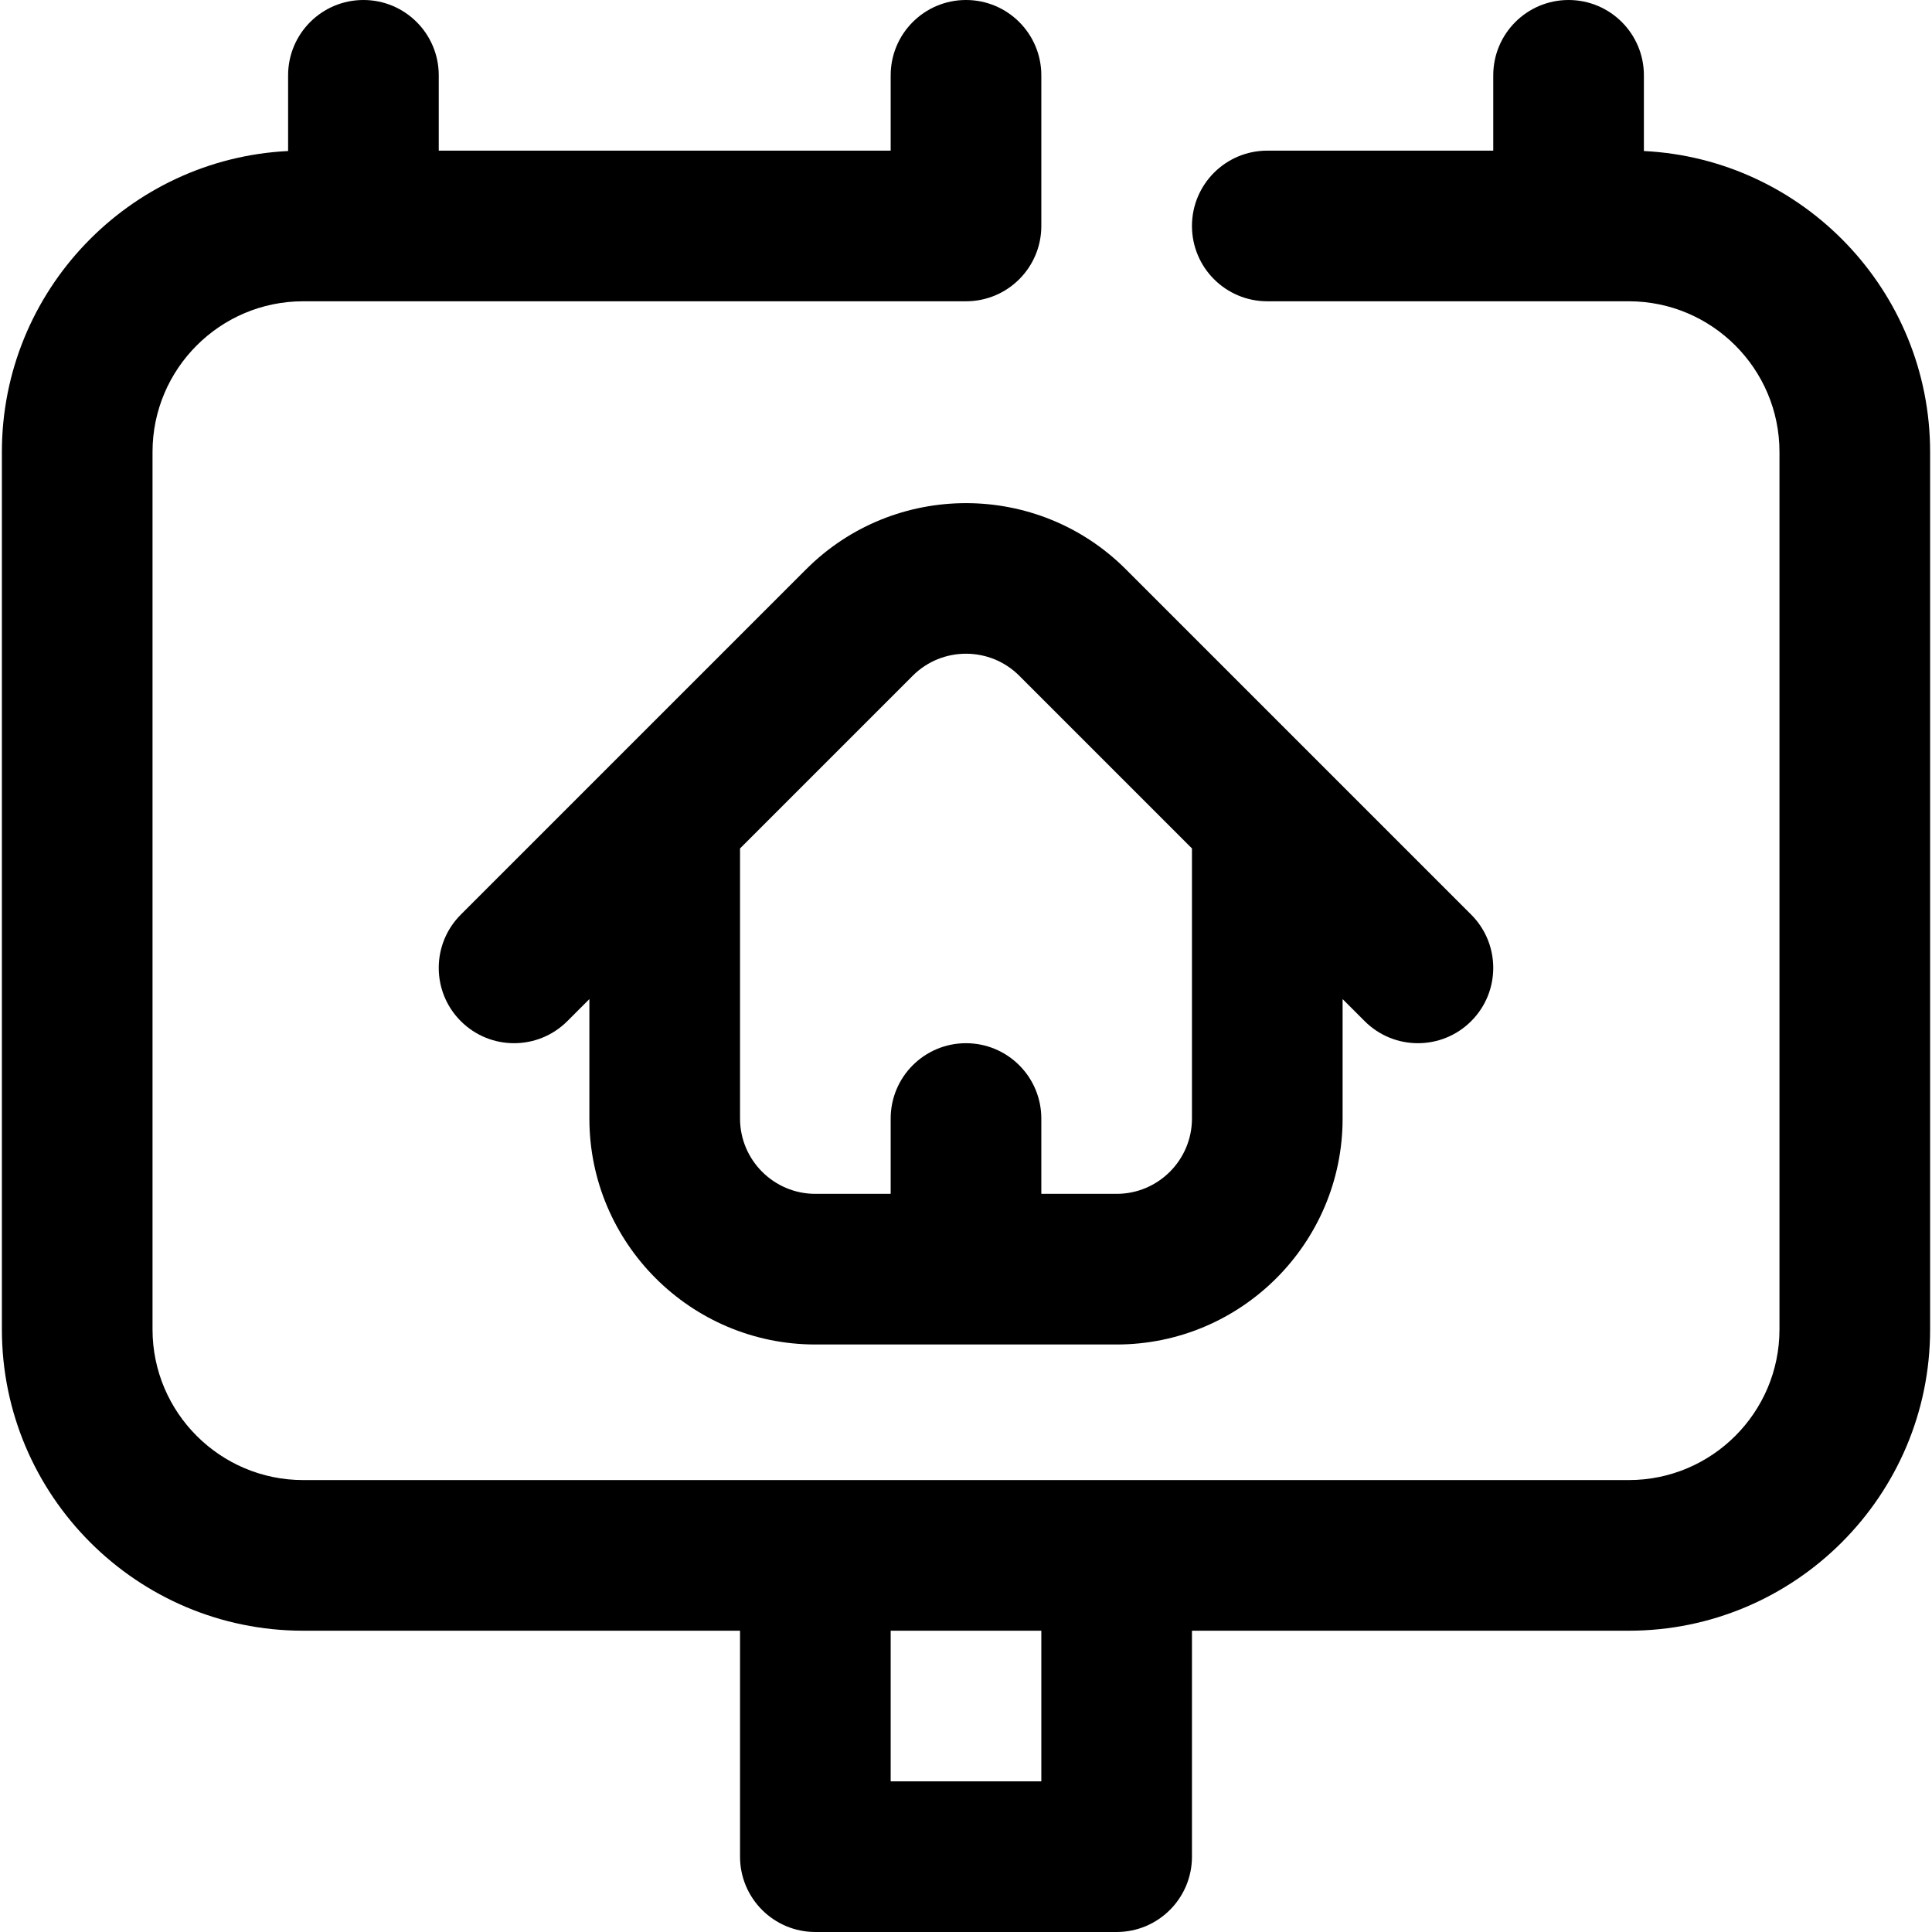 <svg id="Capa_1" enable-background="new 0 0 513 513" height="512" viewBox="0 0 513 513" width="512" xmlns="http://www.w3.org/2000/svg"><g><path d="m216.5 357h80c33.084 0 60-26.916 60-60v-31.715l5.857 5.857c7.81 7.81 20.475 7.81 28.285 0 7.811-7.811 7.81-20.474 0-28.284l-91.717-91.716c-23.393-23.394-61.458-23.394-84.853 0l-91.716 91.716c-7.81 7.811-7.811 20.474 0 28.284s20.475 7.811 28.285 0l5.857-5.857v31.715c.002 33.084 26.918 60 60.002 60zm25.858-177.573c7.797-7.798 20.486-7.798 28.283 0l45.858 45.858v71.715c0 11.028-8.972 20-20 20h-20v-20c0-11.046-8.954-20-20-20s-20 8.954-20 20v20h-20c-11.028 0-20-8.972-20-20v-71.715z"/><path d="m436.5 40.102v-20.102c0-11.046-8.954-20-20-20s-20 8.954-20 20v20h-60c-11.046 0-20 8.954-20 20s8.954 20 20 20h96c22.056 0 40 17.944 40 40v233c0 22.056-17.944 40-40 40h-352c-22.056 0-40-17.944-40-40v-233c0-22.056 17.944-40 40-40h176c11.046 0 20-8.954 20-20v-40c0-11.046-8.954-20-20-20s-20 8.954-20 20v20h-120v-20c0-11.046-8.954-20-20-20s-20 8.954-20 20v20.102c-42.261 2.091-76 37.127-76 79.898v233c0 44.112 35.888 80 80 80h116v60c0 11.046 8.954 20 20 20h80c11.046 0 20-8.954 20-20v-60h116c44.112 0 80-35.888 80-80v-233c0-42.771-33.739-77.807-76-79.898zm-160 432.898h-40v-40h40z"/></g></svg>